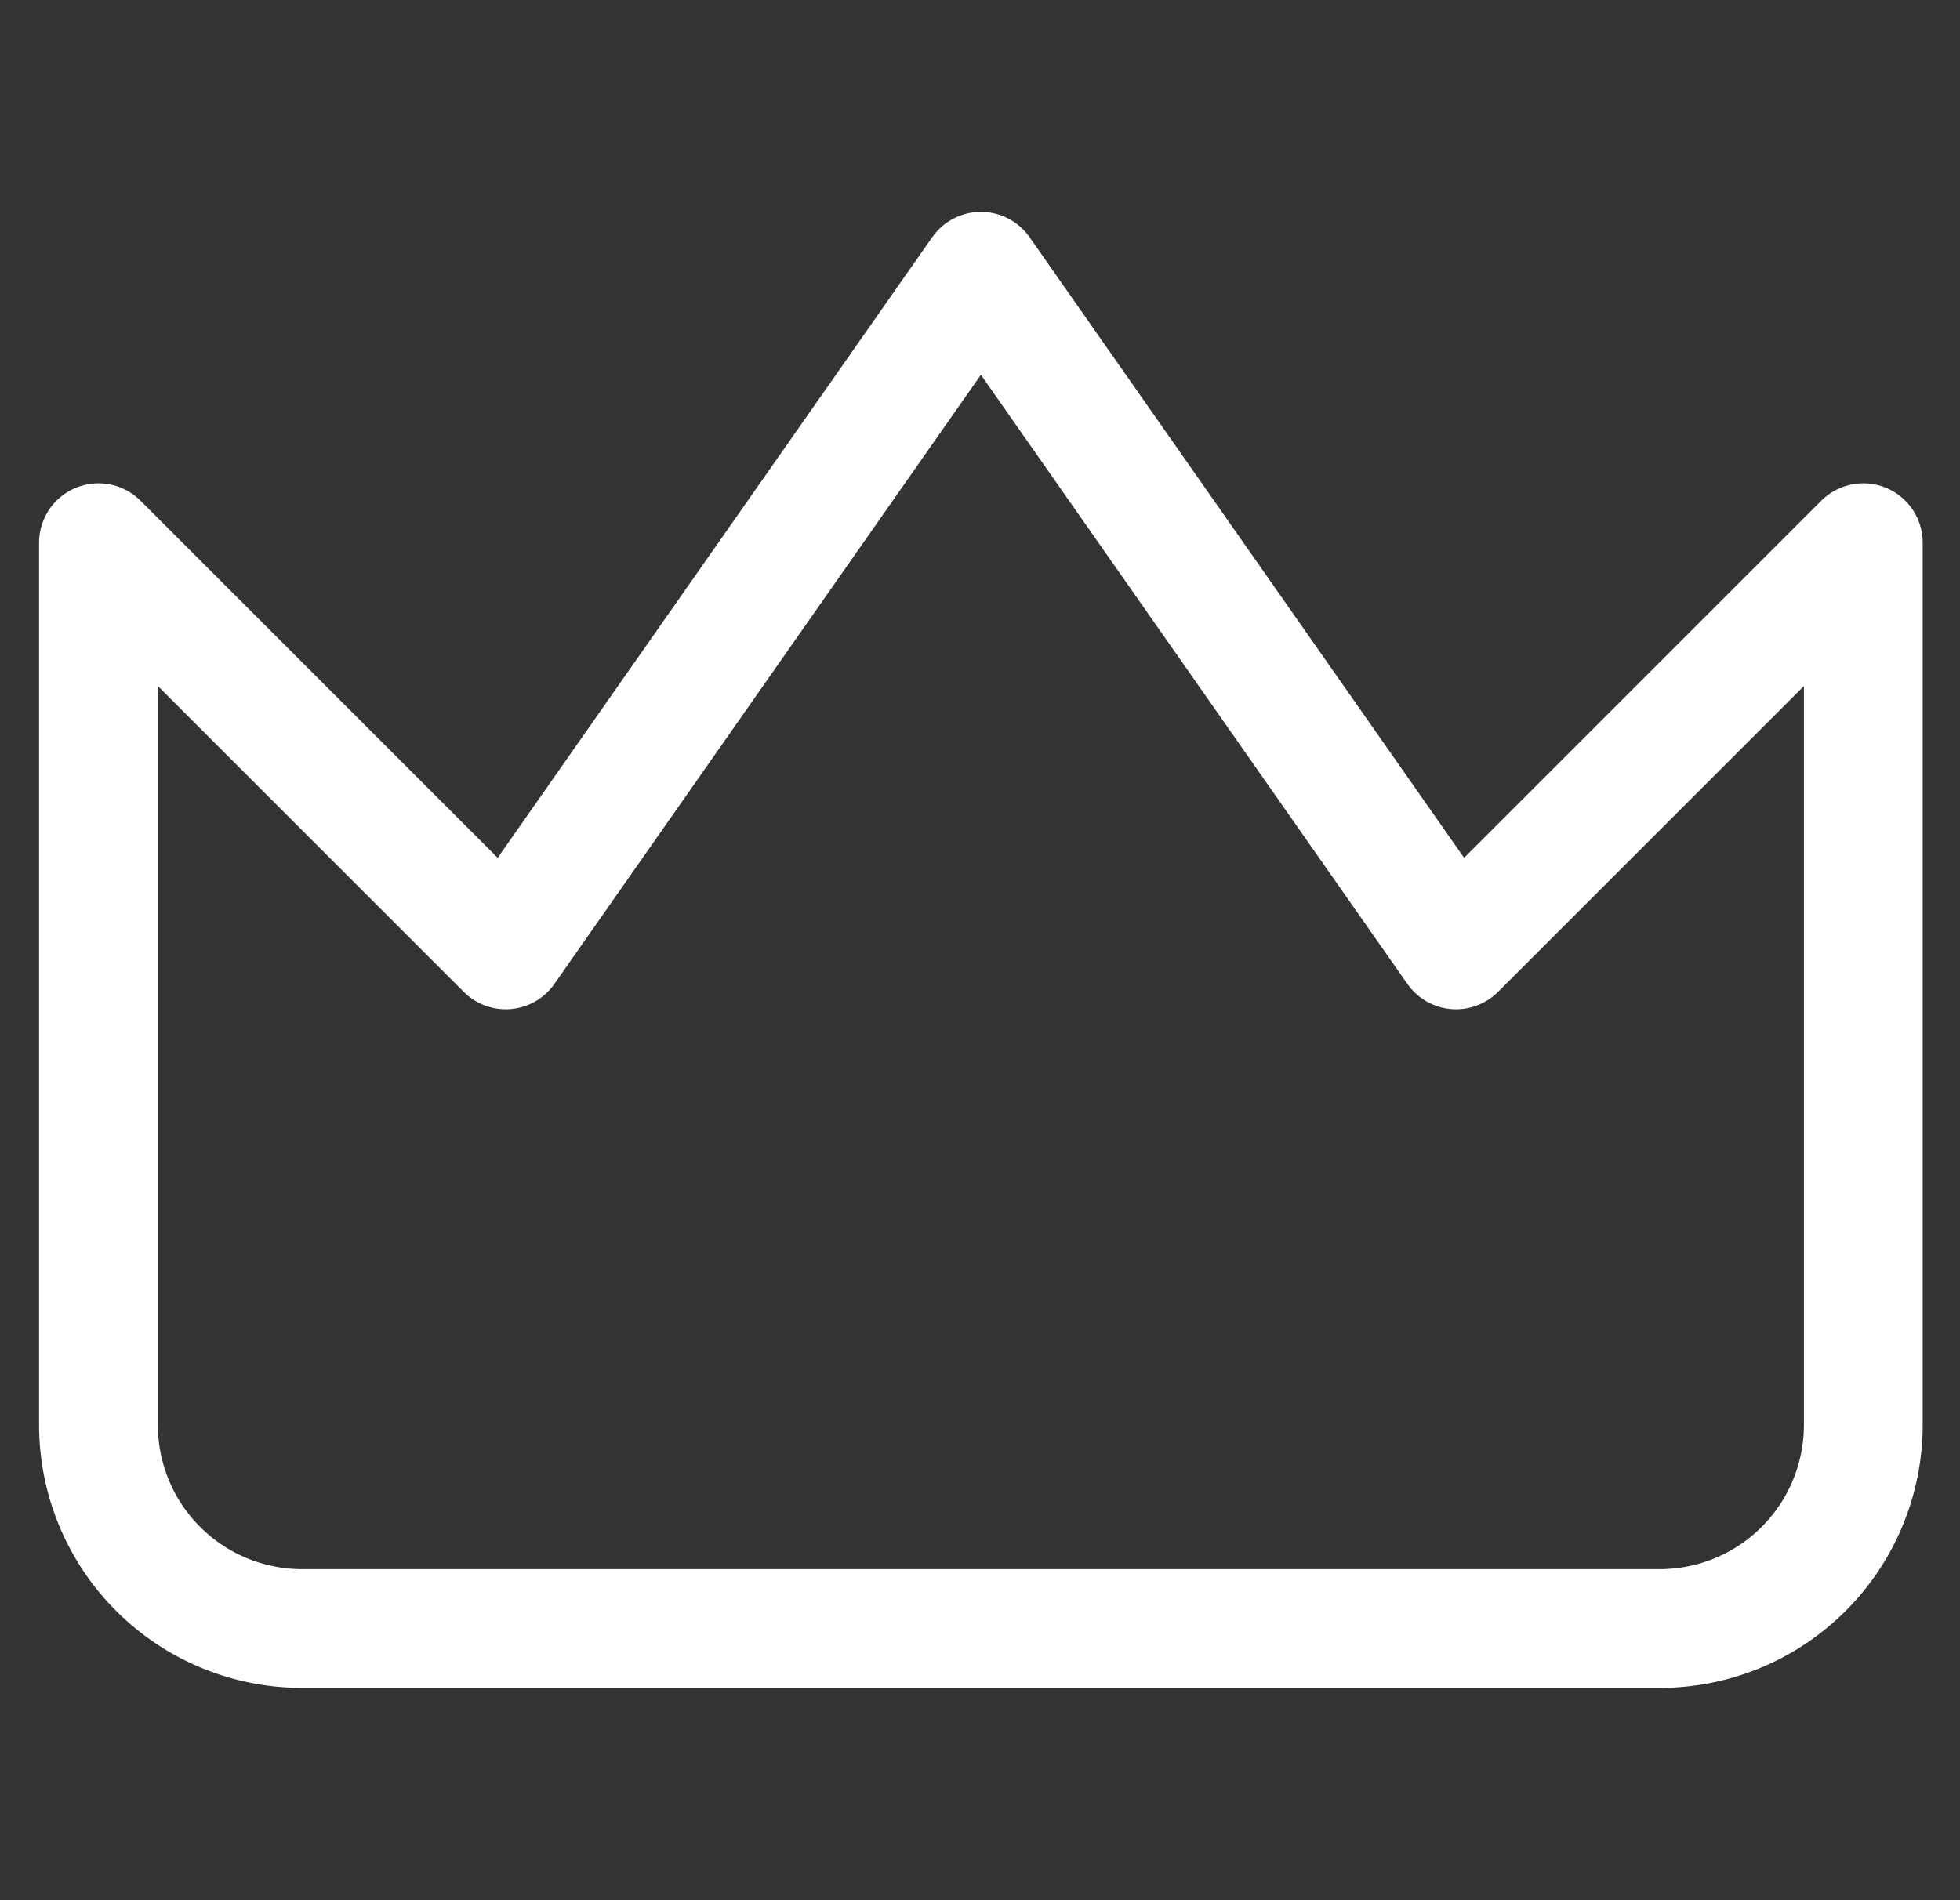 <svg width="33" height="32" viewBox="0 0 33 32" fill="none" xmlns="http://www.w3.org/2000/svg">
<rect x="0" y="0" width="33" height="32" fill="#333333" stroke="none"/>
<g clip-path="url(#clip0_2680_931)">
<path d="M31.372 9.139L24.515 15.996L16.515 4.568L8.515 15.996L1.658 9.139V23.996C1.658 24.905 2.019 25.778 2.662 26.421C3.305 27.064 4.177 27.425 5.087 27.425H27.944C28.853 27.425 29.725 27.064 30.368 26.421C31.011 25.778 31.372 24.905 31.372 23.996V9.139Z" stroke="white" stroke-width="2" stroke-linecap="round" stroke-linejoin="round"/>
</g>
<defs>
<clipPath id="clip0_2680_931">
<rect width="32" height="32" fill="white" transform="translate(0.516 -0.004)"/>
</clipPath>
</defs>
</svg>
